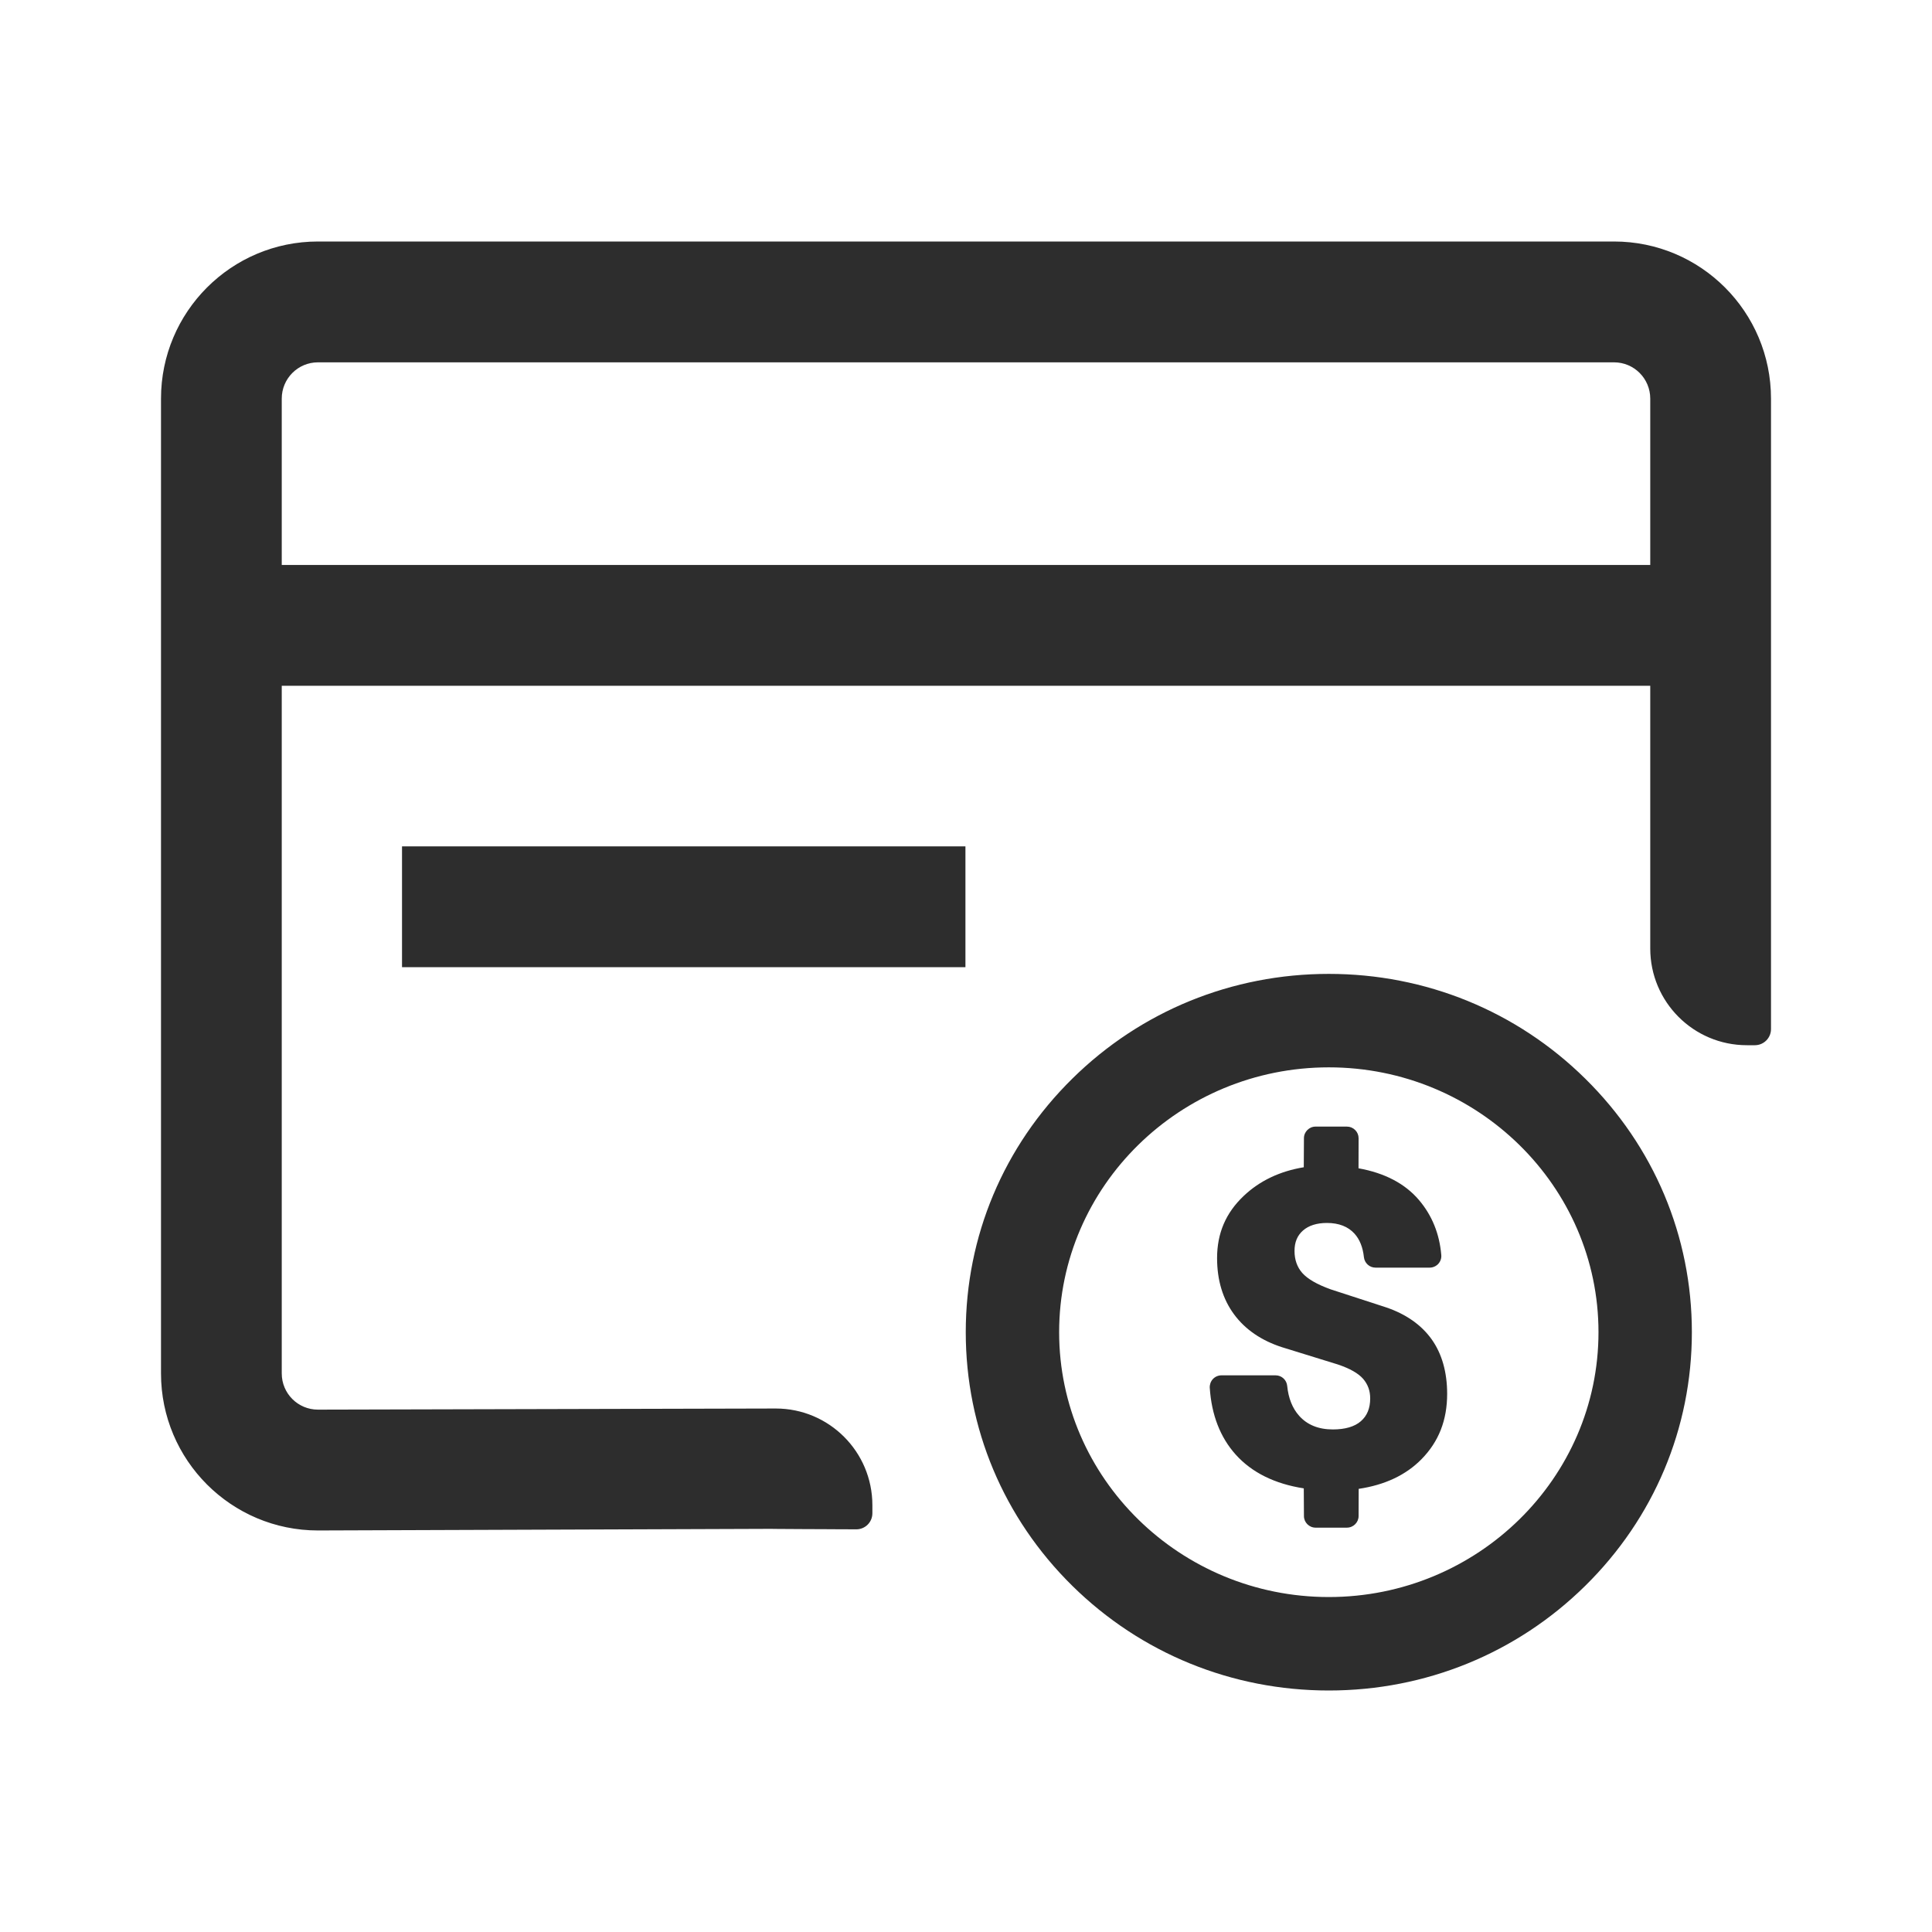 <?xml version="1.0" encoding="UTF-8"?>
<svg width="24px" height="24px" viewBox="0 0 24 24" version="1.1" xmlns="http://www.w3.org/2000/svg" xmlns:xlink="http://www.w3.org/1999/xlink">
    <title>1_iconography/icon3.0/outlined/shopping/card_payment</title>
    <g id="1_iconography/icon3.0/outlined/shopping/card_payment" stroke="none" stroke-width="1" fill="none" fill-rule="evenodd">
        <rect id="Rectangle" fill-opacity="0" fill="#FFFFFF" x="0" y="0" width="24" height="24"></rect>
        <path d="M16.507,12.098 C17.71,12.098 18.841,12.56 19.692,13.399 C20.546,14.24 21.017,15.358 21.017,16.549 C21.017,17.74 20.546,18.859 19.692,19.7 C18.841,20.538 17.71,21 16.507,21 C15.304,21 14.172,20.538 13.321,19.7 C12.467,18.859 11.997,17.74 11.997,16.549 C11.997,15.358 12.467,14.24 13.321,13.399 C14.172,12.56 15.304,12.098 16.507,12.098 Z M16.507,13.259 C14.659,13.259 13.157,14.735 13.157,16.549 C13.157,18.363 14.659,19.839 16.507,19.839 C18.354,19.839 19.857,18.363 19.857,16.549 C19.857,14.735 18.354,13.259 16.507,13.259 Z M20.05,3 C21.127,3 22,3.874 22,4.952 L22,12.784 C22,12.894 21.91,12.984 21.8,12.984 L21.7,12.984 C21.037,12.984 20.5,12.446 20.5,11.783 L20.5,8.519 L3.5,8.519 L3.5,17.061 C3.5,17.31 3.701,17.511 3.95,17.511 L9.637,17.497 C10.3,17.497 10.837,18.035 10.837,18.698 L10.837,18.798 C10.837,18.909 10.748,18.998 10.637,18.998 C10.637,18.998 10.622,18.998 10.596,18.998 L10.487,18.997 C10.464,18.997 10.44,18.997 10.413,18.997 L10.242,18.996 L9.98,18.995 C9.851,18.994 9.732,18.993 9.657,18.993 L9.572,18.992 L3.95,19.012 C2.873,19.012 2,18.139 2,17.061 L2,4.952 C2,3.874 2.873,3 3.95,3 L20.05,3 Z M16.732,13.995 C16.771,13.995 16.807,14.01 16.835,14.038 C16.862,14.065 16.877,14.101 16.877,14.14 L16.876,14.513 C17.201,14.571 17.453,14.703 17.626,14.906 C17.788,15.096 17.882,15.326 17.904,15.59 C17.908,15.63 17.894,15.67 17.867,15.7 C17.84,15.729 17.801,15.747 17.76,15.747 L17.087,15.747 C17.013,15.747 16.951,15.691 16.943,15.617 C16.93,15.495 16.891,15.397 16.827,15.326 C16.747,15.237 16.632,15.192 16.484,15.192 C16.357,15.192 16.257,15.224 16.186,15.286 C16.115,15.349 16.081,15.431 16.081,15.54 C16.081,15.648 16.113,15.74 16.177,15.813 C16.244,15.888 16.359,15.955 16.531,16.017 L17.22,16.241 C17.467,16.325 17.657,16.459 17.785,16.638 C17.912,16.817 17.977,17.045 17.977,17.315 C17.977,17.642 17.873,17.908 17.659,18.126 C17.466,18.323 17.203,18.447 16.878,18.495 L16.877,18.833 C16.877,18.912 16.812,18.977 16.732,18.977 L16.342,18.977 C16.263,18.977 16.198,18.912 16.198,18.833 L16.196,18.489 C15.835,18.433 15.55,18.292 15.35,18.069 C15.158,17.855 15.05,17.576 15.028,17.239 C15.026,17.2 15.04,17.16 15.067,17.131 C15.094,17.102 15.133,17.085 15.173,17.085 L15.847,17.085 C15.921,17.085 15.983,17.142 15.99,17.216 C16.005,17.369 16.055,17.494 16.138,17.587 C16.238,17.7 16.379,17.757 16.557,17.757 C16.709,17.757 16.827,17.723 16.905,17.655 C16.983,17.587 17.021,17.494 17.021,17.371 C17.021,17.276 16.992,17.197 16.933,17.128 C16.872,17.059 16.769,17 16.616,16.949 L15.927,16.736 C15.669,16.653 15.468,16.515 15.329,16.326 C15.19,16.137 15.119,15.903 15.119,15.629 C15.119,15.32 15.227,15.067 15.45,14.856 C15.648,14.668 15.899,14.549 16.196,14.5 L16.198,14.139 C16.198,14.06 16.263,13.995 16.342,13.995 L16.732,13.995 Z M11.993,10.514 L11.993,12.015 L4.994,12.015 L4.994,10.514 L11.993,10.514 Z M20.05,4.501 L3.95,4.501 C3.701,4.501 3.5,4.703 3.5,4.952 L3.5,7.018 L20.5,7.018 L20.5,4.952 C20.5,4.703 20.299,4.501 20.05,4.501 Z" id="Combined-Shape" fill="#2D2D2D"></path>
    </g>
</svg>